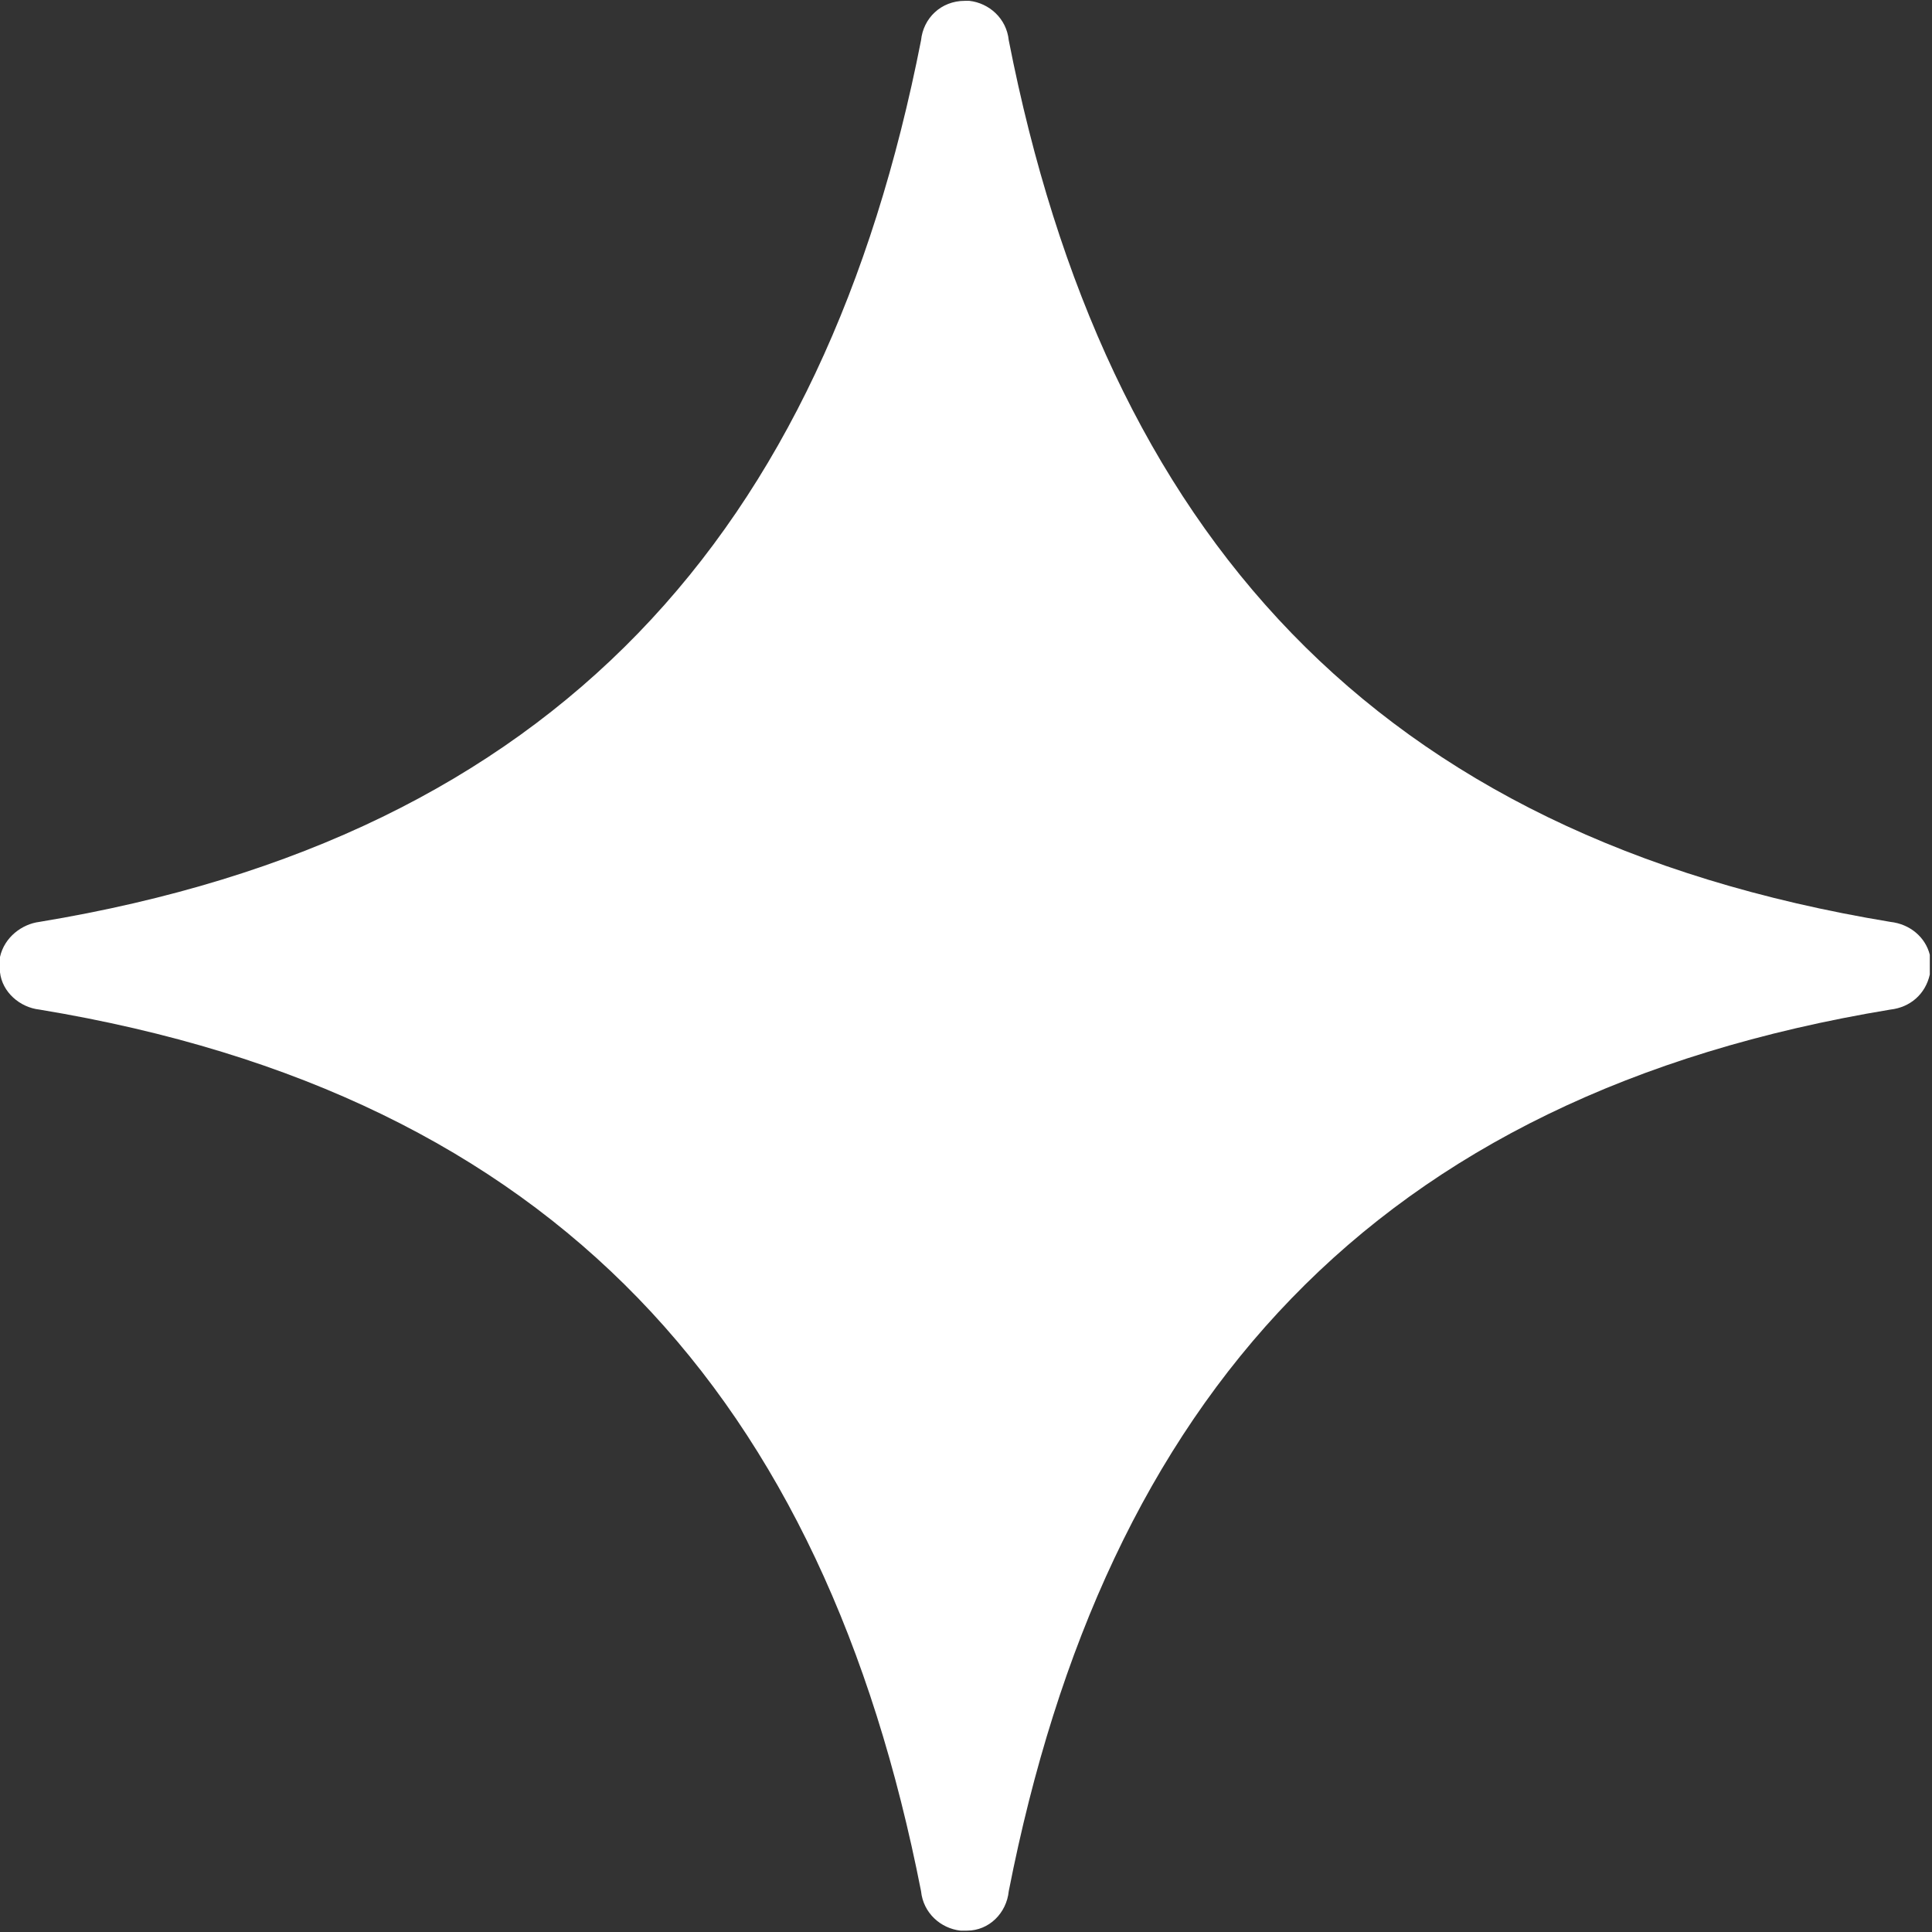 <?xml version="1.0" encoding="UTF-8"?> <!-- Generator: Adobe Illustrator 24.0.1, SVG Export Plug-In . SVG Version: 6.00 Build 0) --> <svg xmlns:cc="http://creativecommons.org/ns#" xmlns:dc="http://purl.org/dc/elements/1.1/" xmlns:inkscape="http://www.inkscape.org/namespaces/inkscape" xmlns:rdf="http://www.w3.org/1999/02/22-rdf-syntax-ns#" xmlns:sodipodi="http://sodipodi.sourceforge.net/DTD/sodipodi-0.dtd" xmlns:svg="http://www.w3.org/2000/svg" xmlns="http://www.w3.org/2000/svg" xmlns:xlink="http://www.w3.org/1999/xlink" id="Layer_1" x="0px" y="0px" viewBox="0 0 88.1 88.1" style="enable-background:new 0 0 88.1 88.1;" xml:space="preserve"><rect x="0" y="0" width="88.1" height="88.1" fill="#333333" stroke="none"/> <style type="text/css"> .st0{fill-rule:evenodd;clip-rule:evenodd;fill:#FFFFFF;} </style> <g transform="translate(0,-952.362)"> <path class="st0" d="M44,952.4C44,952.4,44,952.4,44,952.4C44,952.4,44,952.4,44,952.4c-1.1,0-1.9,0.8-2,1.8 c-4.4,22.4-16.6,36.3-40.2,40.2C1,994.5,0.2,995.1,0,996c0,0,0,0,0,0c0,0.1,0,0.1,0,0.2c0,0,0,0,0,0.1c0,0,0,0.1,0,0.1 c0,0,0,0.1,0,0.1c0,0,0,0.1,0,0.1c0,0,0,0.1,0,0.1c0,0,0,0,0,0c0.1,0.9,0.9,1.6,1.8,1.7c23.6,3.9,35.8,17.8,40.2,40.2 c0.1,1,0.9,1.7,1.8,1.8c0,0,0,0,0,0c0,0,0,0,0,0c0,0,0.1,0,0.1,0c0,0,0.1,0,0.1,0c0,0,0,0,0.1,0c1,0,1.8-0.8,1.9-1.8 c4.4-22.4,16.6-36.3,40.2-40.2c0.9-0.1,1.6-0.7,1.8-1.6c0,0,0,0,0,0c0-0.1,0-0.1,0-0.2c0,0,0,0,0-0.1c0,0,0-0.1,0-0.1 c0,0,0-0.1,0-0.1c0,0,0-0.1,0-0.1c0,0,0-0.1,0-0.1c0,0,0,0,0,0c0-0.1,0-0.1,0-0.2c-0.2-0.8-0.9-1.4-1.8-1.5 c-23.6-3.9-35.8-17.8-40.2-40.2c-0.1-1-0.9-1.7-1.8-1.8C44.2,952.4,44.1,952.4,44,952.4C44.1,952.4,44,952.4,44,952.4L44,952.4z"></path> </g> </svg> 